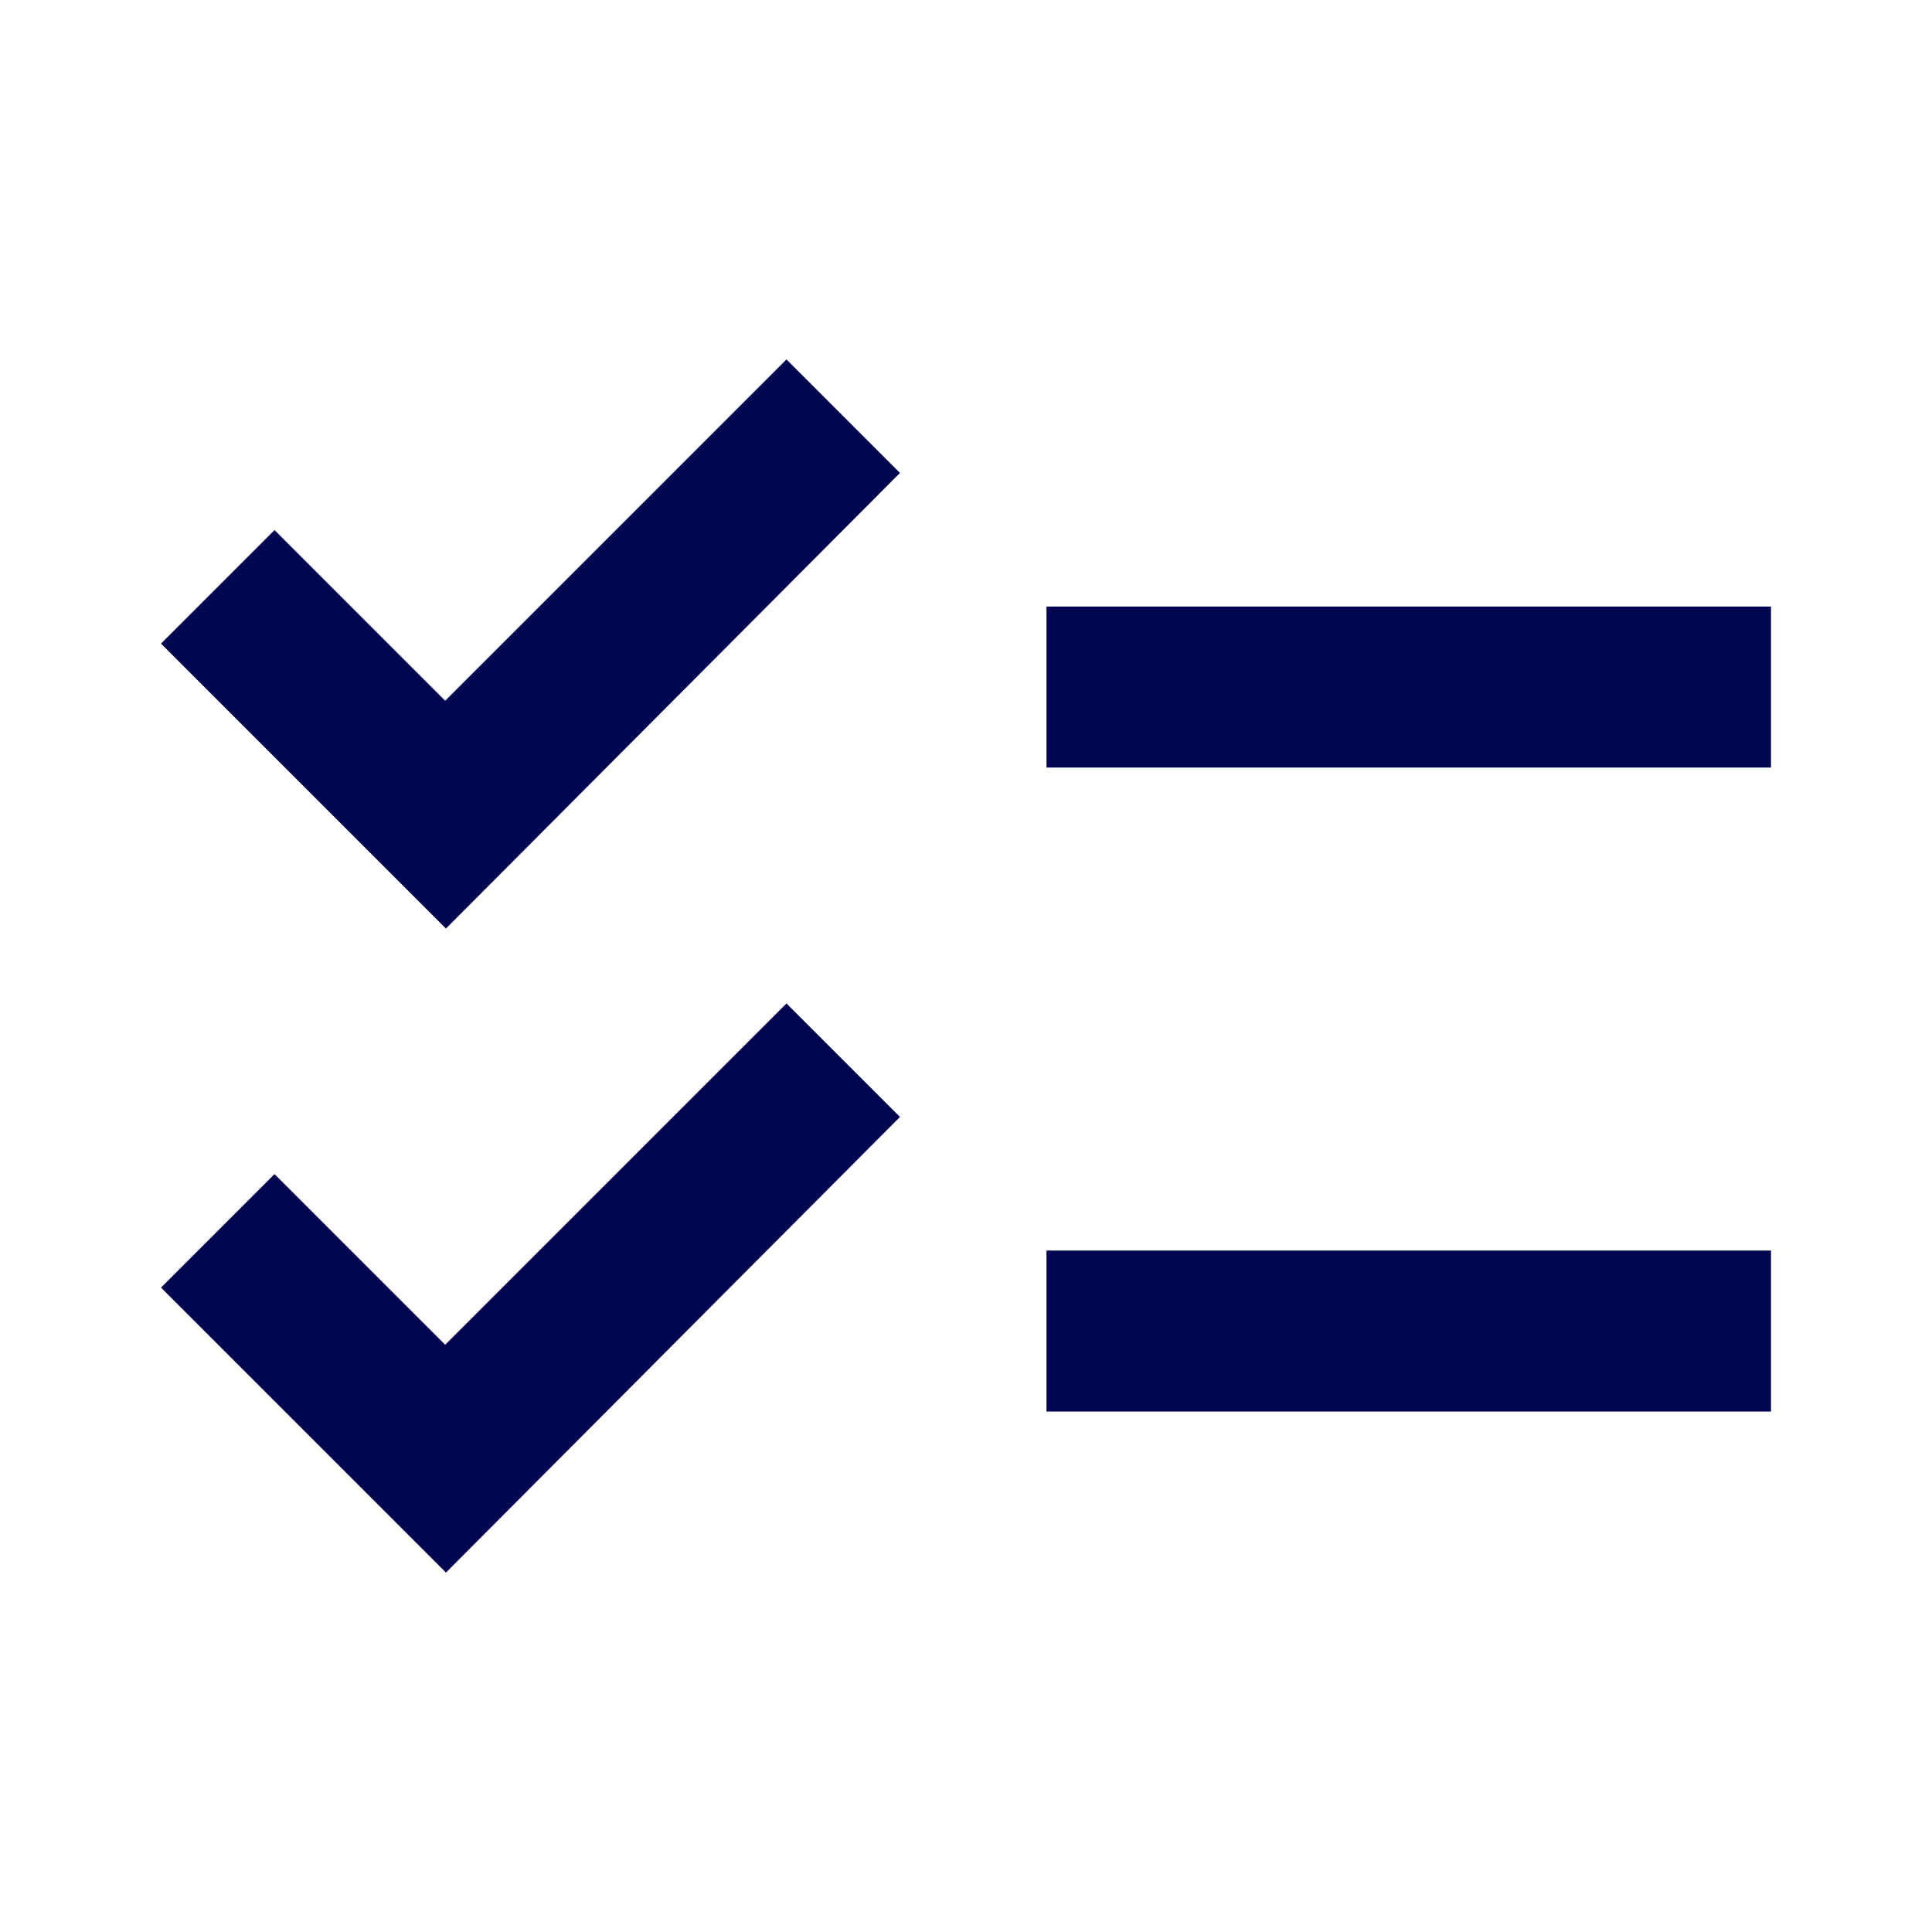<svg width="48" height="48" viewBox="0 0 48 48" fill="none" xmlns="http://www.w3.org/2000/svg">
<path d="M44 15.07H26V19.07H44V15.07ZM44 31.07H26V35.07H44V31.07ZM11.08 23.07L4 15.99L6.82 13.17L11.06 17.41L19.54 8.93L22.36 11.75L11.08 23.07ZM11.08 39.07L4 31.99L6.82 29.17L11.06 33.41L19.54 24.93L22.36 27.75L11.08 39.07Z" fill="#000650"/>
</svg>
